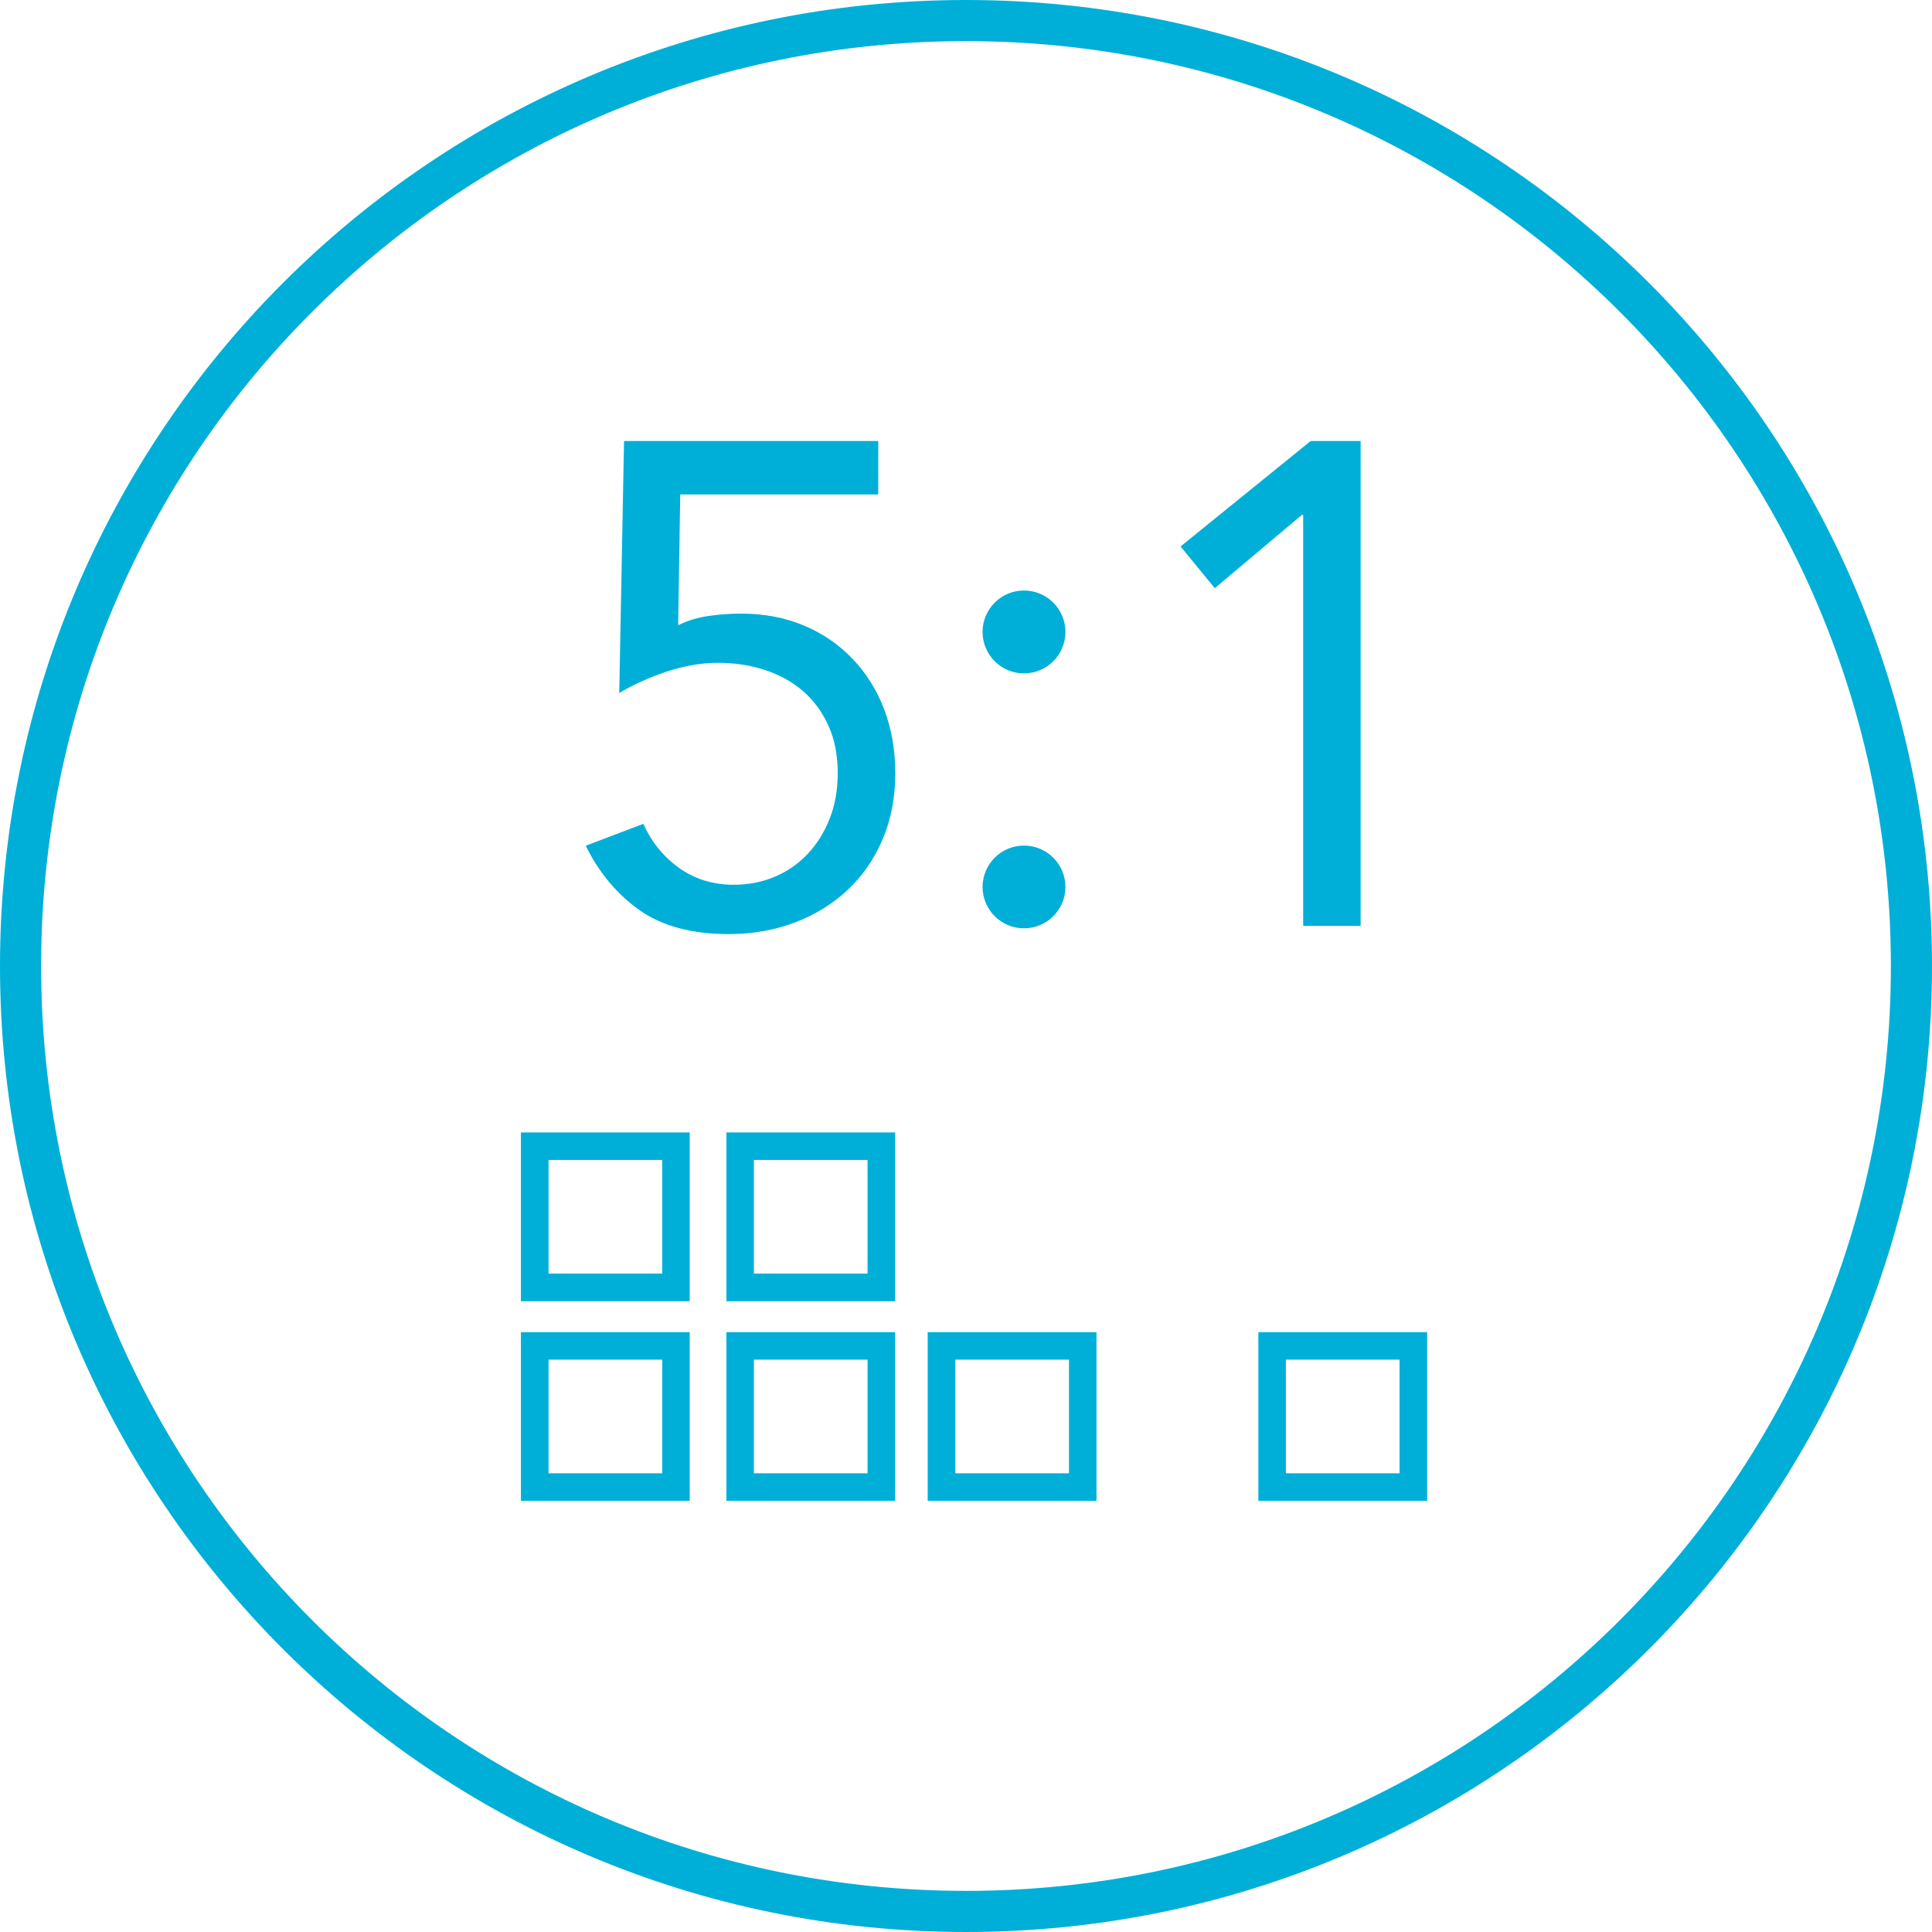 <svg xmlns="http://www.w3.org/2000/svg" xml:space="preserve" xmlns:xml="http://www.w3.org/XML/1998/namespace" width="100%" height="100%" version="1.1" style="shape-rendering:geometricPrecision; text-rendering:geometricPrecision; image-rendering:optimizeQuality; fill-rule:evenodd; clip-rule:evenodd" viewBox="0 0 157.4 157.4" preserveAspectRatio="xMidYMid">
  <defs>
    <style type="text/css">
      
   
    .fil0 {fill:#00AFD7}
    .fil1 {fill:#00AFD7;fill-rule:nonzero}
   
  
    </style>
  </defs>
  <g id="Warstwa_x0020_1">
    <g id="_2048906031664">
      <path class="fil0" d="M78.7 0c43.46,0 78.7,35.24 78.7,78.7 0,43.46 -35.24,78.7 -78.7,78.7 -43.46,0 -78.7,-35.24 -78.7,-78.7 0,-43.46 35.24,-78.7 78.7,-78.7zm0 3.35c41.62,0 75.35,33.73 75.35,75.35 0,41.62 -33.73,75.35 -75.35,75.35 -41.62,0 -75.35,-33.73 -75.35,-75.35 0,-41.62 33.73,-75.35 75.35,-75.35z"/>
      <path class="fil0" d="M83.42 48.11c1.87,0 3.38,1.51 3.38,3.37 0,1.87 -1.51,3.38 -3.38,3.38 -1.86,0 -3.37,-1.51 -3.37,-3.38 0,-1.86 1.51,-3.37 3.37,-3.37z"/>
      <path class="fil0" d="M83.42 68.89c1.87,0 3.38,1.51 3.38,3.37 0,1.86 -1.51,3.37 -3.38,3.37 -1.86,0 -3.37,-1.51 -3.37,-3.37 0,-1.86 1.51,-3.37 3.37,-3.37z"/>
      <path class="fil0" d="M42.44 92.26l13.75 0 0 13.75 -13.75 0 0 -13.75zm2.25 2.24l9.26 0 0 9.26 -9.26 0 0 -9.26z"/>
      <path class="fil0" d="M59.18 92.26l13.75 0 0 13.75 -13.75 0 0 -13.75zm2.24 2.24l9.26 0 0 9.26 -9.26 0 0 -9.26z"/>
      <path class="fil0" d="M42.44 108.53l13.75 0 0 13.74 -13.75 0 0 -13.74zm2.25 2.24l9.26 0 0 9.26 -9.26 0 0 -9.26z"/>
      <path class="fil0" d="M59.18 108.53l13.75 0 0 13.74 -13.75 0 0 -13.74zm2.24 2.24l9.26 0 0 9.26 -9.26 0 0 -9.26z"/>
      <path class="fil0" d="M75.58 108.53l13.75 0 0 13.74 -13.75 0 0 -13.74zm2.25 2.24l9.26 0 0 9.26 -9.26 0 0 -9.26z"/>
      <path class="fil0" d="M102.52 108.53l13.75 0 0 13.74 -13.75 0 0 -13.74zm2.24 2.24l9.26 0 0 9.26 -9.26 0 0 -9.26z"/>
      <path class="fil1" d="M71.55 40.28l0 -4.35 -20.71 0 -0.39 20.53c1.19,-0.71 2.5,-1.29 3.91,-1.76 1.41,-0.46 2.79,-0.7 4.13,-0.7 1.38,0 2.66,0.2 3.85,0.59 1.19,0.39 2.22,0.97 3.1,1.73 0.87,0.76 1.56,1.7 2.06,2.82 0.5,1.11 0.75,2.4 0.75,3.85 0,1.37 -0.22,2.62 -0.67,3.74 -0.44,1.11 -1.05,2.07 -1.81,2.87 -0.76,0.8 -1.65,1.41 -2.68,1.84 -1.02,0.43 -2.13,0.64 -3.32,0.64 -1.67,0 -3.15,-0.45 -4.43,-1.36 -1.29,-0.92 -2.26,-2.12 -2.93,-3.6l-4.69 1.78c1.08,2.2 2.54,3.94 4.38,5.25 1.84,1.3 4.27,1.95 7.28,1.95 1.94,0 3.73,-0.32 5.39,-0.95 1.65,-0.63 3.08,-1.51 4.29,-2.65 1.21,-1.13 2.16,-2.51 2.85,-4.13 0.69,-1.62 1.03,-3.41 1.03,-5.38 0,-1.86 -0.3,-3.58 -0.89,-5.16 -0.6,-1.58 -1.45,-2.96 -2.57,-4.13 -1.11,-1.17 -2.44,-2.09 -3.99,-2.74 -1.54,-0.65 -3.26,-0.97 -5.16,-0.97 -0.82,0 -1.68,0.06 -2.59,0.19 -0.92,0.13 -1.74,0.38 -2.49,0.76l0.17 -10.66 16.13 0z"/>
      <polygon class="fil1" points="110.85,75.43 110.85,35.93 106.78,35.93 96.18,44.52 98.97,47.92 106.06,41.95 106.17,41.95 106.17,75.43"/>
    </g>
  </g>
</svg>
